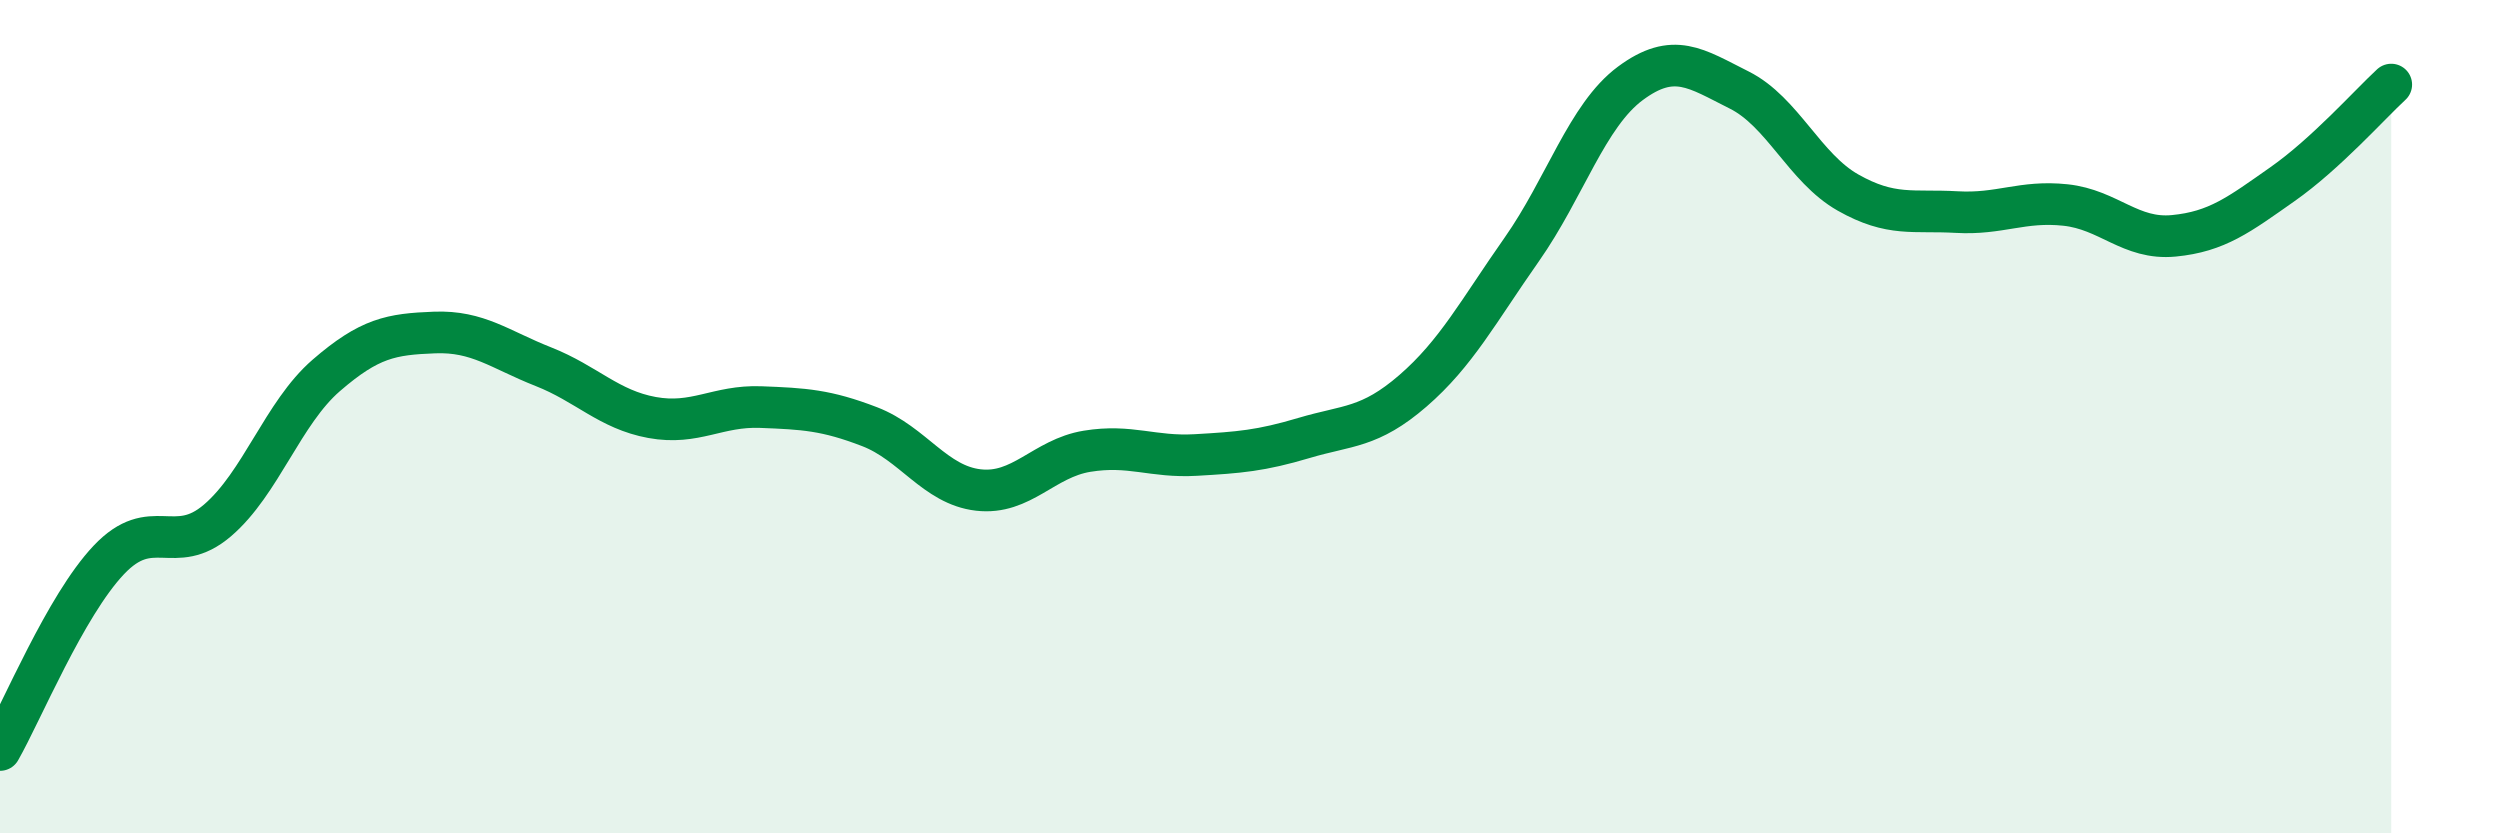 
    <svg width="60" height="20" viewBox="0 0 60 20" xmlns="http://www.w3.org/2000/svg">
      <path
        d="M 0,18 C 0.52,17.09 1.57,14.54 2.61,13.44 C 3.65,12.34 4.18,13.38 5.22,12.49 C 6.26,11.6 6.79,9.91 7.83,9.01 C 8.87,8.11 9.39,8.02 10.43,7.98 C 11.47,7.94 12,8.39 13.04,8.8 C 14.08,9.21 14.61,9.83 15.65,10.02 C 16.69,10.21 17.22,9.73 18.26,9.77 C 19.3,9.81 19.83,9.84 20.87,10.24 C 21.91,10.64 22.44,11.64 23.48,11.76 C 24.52,11.88 25.05,11 26.09,10.83 C 27.13,10.66 27.66,10.98 28.7,10.92 C 29.74,10.86 30.26,10.82 31.3,10.51 C 32.34,10.2 32.87,10.28 33.91,9.38 C 34.95,8.48 35.48,7.47 36.52,5.99 C 37.56,4.51 38.09,2.77 39.13,2 C 40.17,1.23 40.7,1.64 41.74,2.16 C 42.78,2.68 43.31,4.03 44.35,4.62 C 45.39,5.21 45.92,5.03 46.96,5.09 C 48,5.15 48.53,4.81 49.57,4.92 C 50.61,5.03 51.13,5.76 52.17,5.66 C 53.21,5.56 53.74,5.15 54.78,4.42 C 55.82,3.69 56.87,2.51 57.39,2.03L57.39 20L0 20Z"
        fill="#008740"
        opacity="0.1"
        stroke-linecap="round"
        stroke-linejoin="round"
      />
      <path
        d="M 0,18 C 0.52,17.09 1.57,14.54 2.61,13.44 C 3.65,12.34 4.18,13.38 5.22,12.49 C 6.26,11.6 6.79,9.91 7.83,9.01 C 8.87,8.11 9.39,8.02 10.43,7.98 C 11.47,7.94 12,8.39 13.04,8.8 C 14.08,9.21 14.61,9.83 15.65,10.02 C 16.69,10.21 17.22,9.73 18.26,9.77 C 19.3,9.81 19.83,9.84 20.87,10.24 C 21.91,10.64 22.44,11.64 23.48,11.76 C 24.52,11.88 25.05,11 26.09,10.83 C 27.13,10.66 27.66,10.98 28.7,10.92 C 29.74,10.86 30.26,10.82 31.3,10.51 C 32.34,10.2 32.87,10.28 33.91,9.38 C 34.95,8.48 35.48,7.47 36.52,5.99 C 37.56,4.51 38.09,2.77 39.13,2 C 40.17,1.23 40.7,1.64 41.74,2.16 C 42.78,2.68 43.31,4.03 44.35,4.62 C 45.39,5.21 45.92,5.03 46.96,5.09 C 48,5.15 48.53,4.81 49.57,4.92 C 50.61,5.03 51.13,5.76 52.17,5.66 C 53.21,5.56 53.74,5.15 54.78,4.42 C 55.82,3.69 56.87,2.51 57.39,2.03"
        stroke="#008740"
        stroke-width="1"
        fill="none"
        stroke-linecap="round"
        stroke-linejoin="round"
      />
    </svg>
  